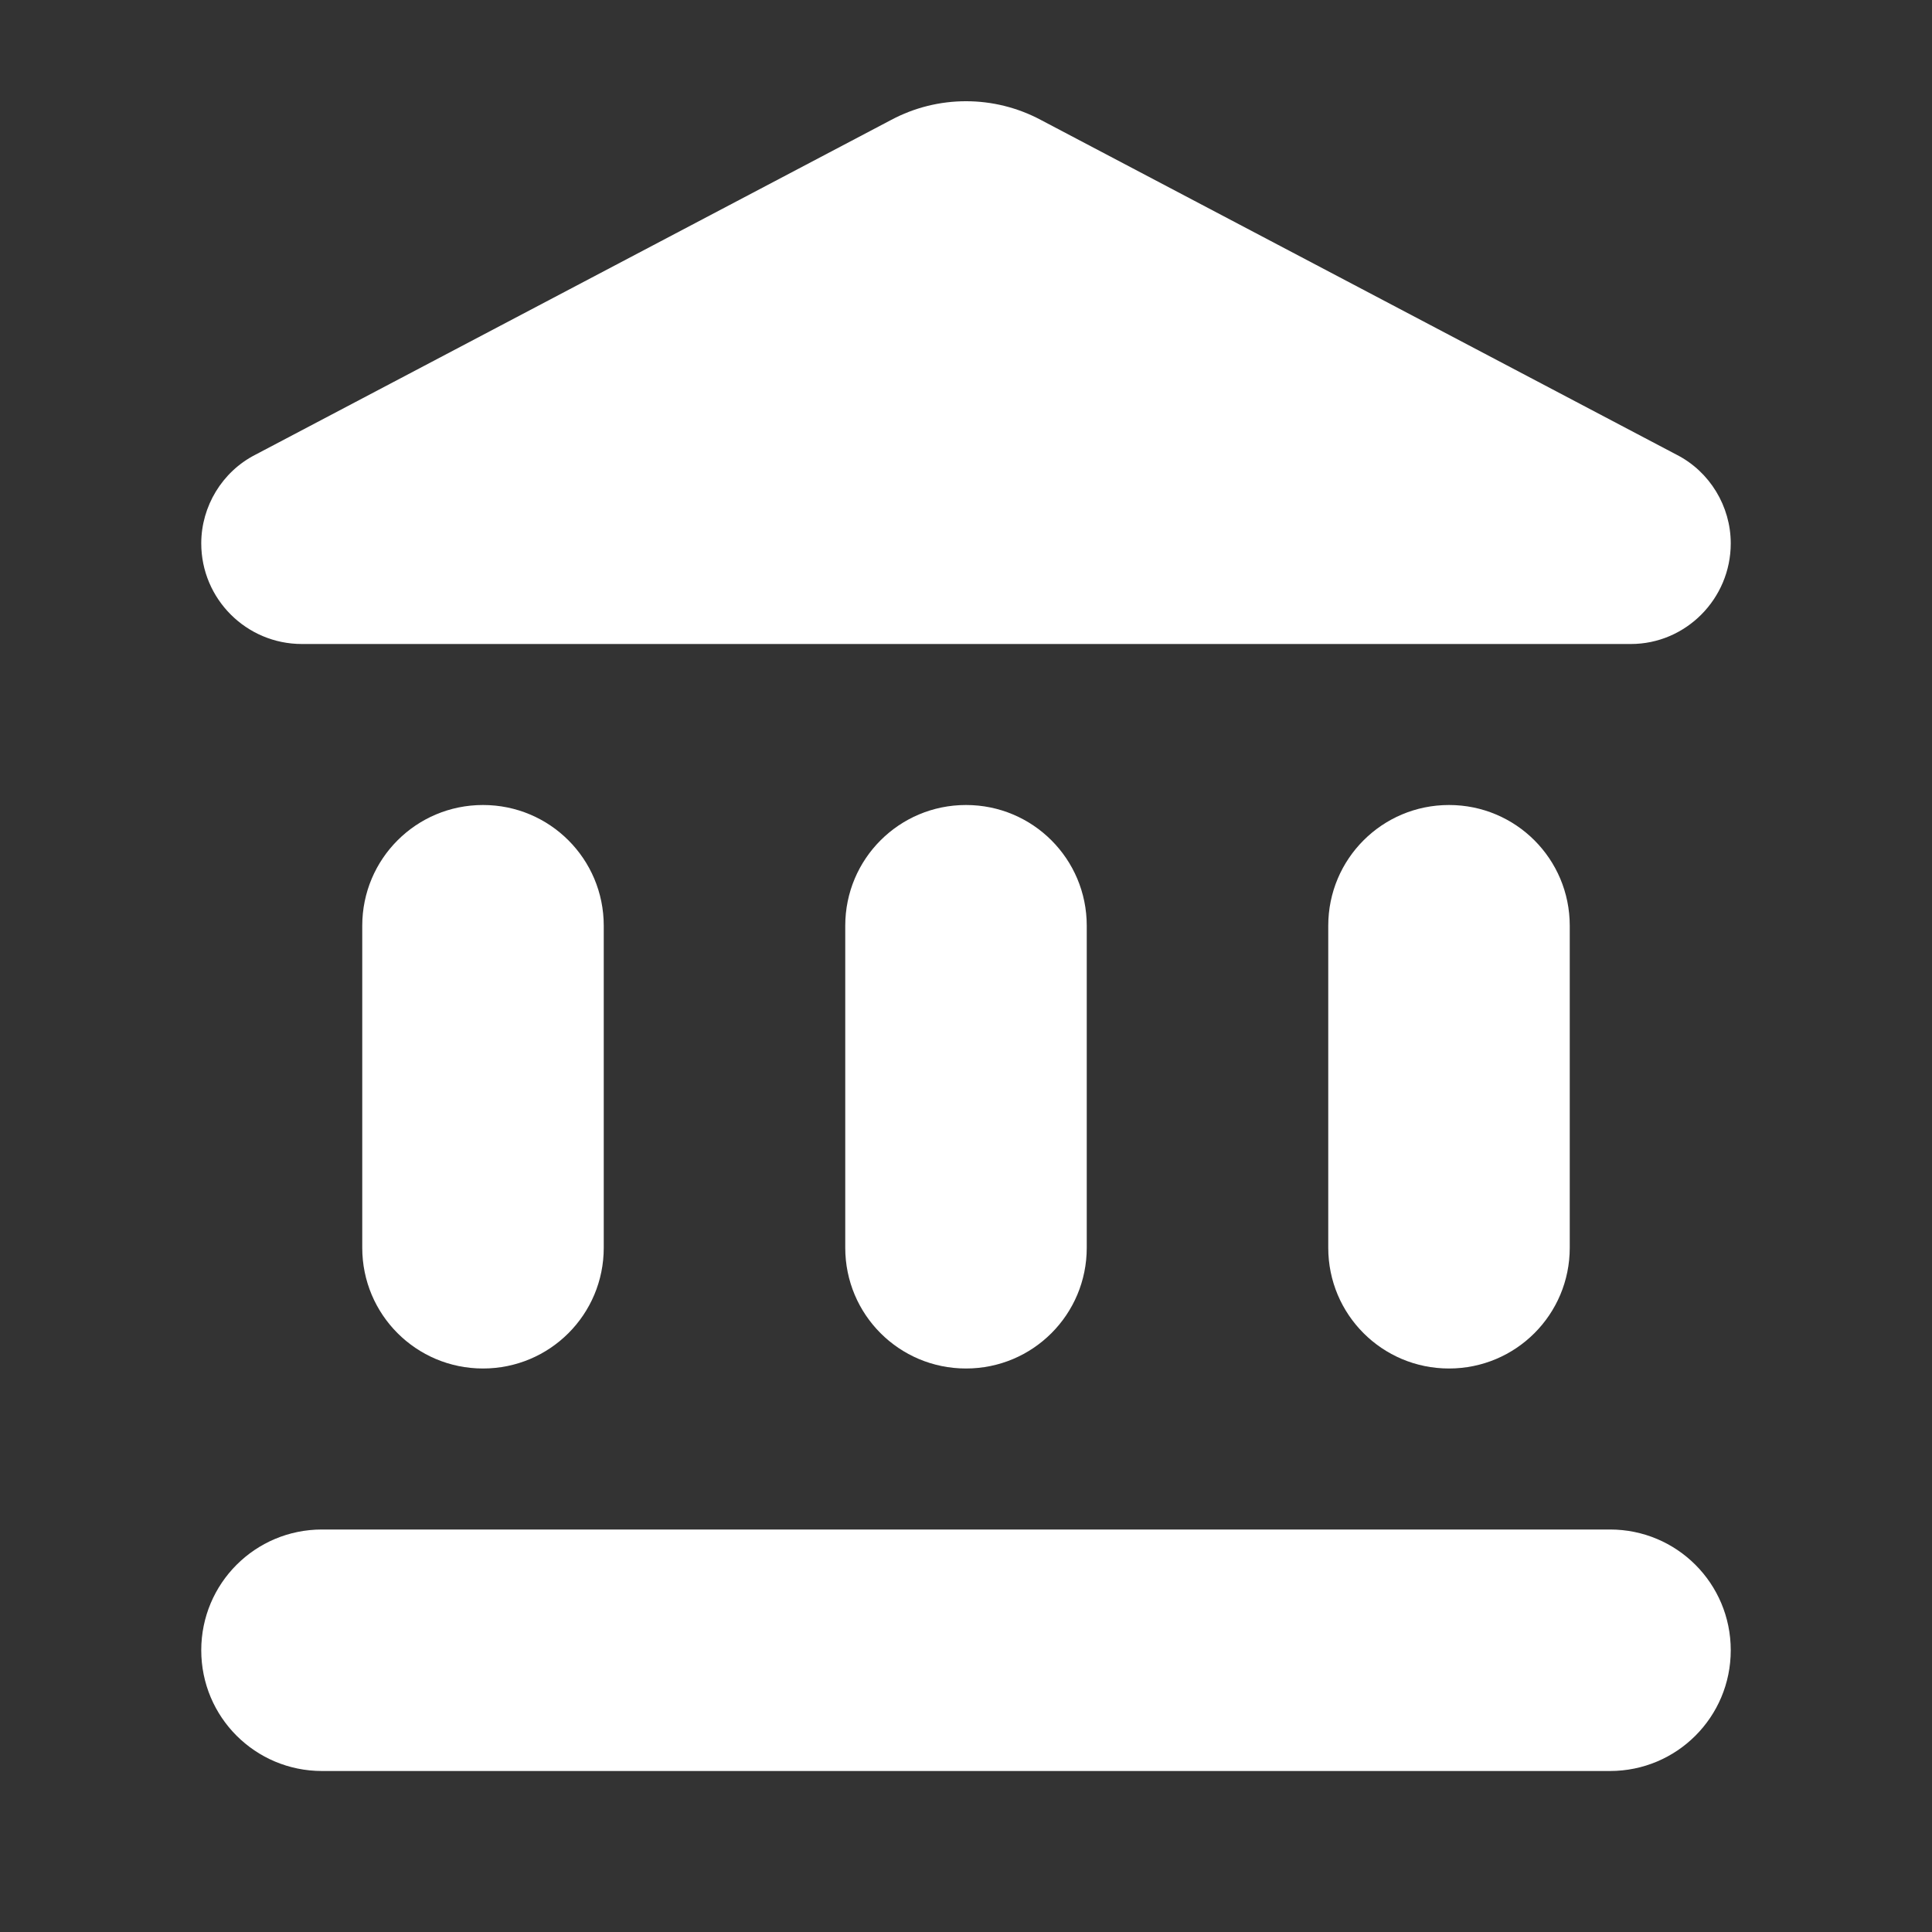 <svg width="24" height="24" viewBox="0 0 24 24" fill="none" xmlns="http://www.w3.org/2000/svg">
<rect x="0" y="0" width="24" height="24" fill="#333333" stroke="none"/>
<path d="M4.5 11.5V15.5C4.5 16.33 5.17 17 6 17C6.83 17 7.5 16.33 7.5 15.5V11.5C7.5 10.67 6.83 10 6 10C5.17 10 4.5 10.67 4.5 11.5ZM10.5 11.5V15.5C10.5 16.33 11.17 17 12 17C12.83 17 13.5 16.33 13.5 15.5V11.5C13.5 10.67 12.83 10 12 10C11.17 10 10.5 10.67 10.5 11.5ZM4 22H20C20.83 22 21.5 21.33 21.5 20.5C21.5 19.67 20.83 19 20 19H4C3.17 19 2.5 19.67 2.5 20.5C2.5 21.33 3.17 22 4 22ZM16.5 11.5V15.5C16.5 16.33 17.17 17 18 17C18.83 17 19.5 16.33 19.5 15.5V11.5C19.5 10.67 18.83 10 18 10C17.17 10 16.5 10.67 16.5 11.5ZM11.07 1.49L3.17 5.65C2.76 5.86 2.5 6.29 2.5 6.75C2.5 7.44 3.06 8 3.75 8H20.26C20.94 8 21.5 7.44 21.5 6.75C21.5 6.29 21.24 5.86 20.83 5.65L12.93 1.49C12.35 1.18 11.65 1.18 11.07 1.49Z" fill="#ffffff"/>
</svg>
